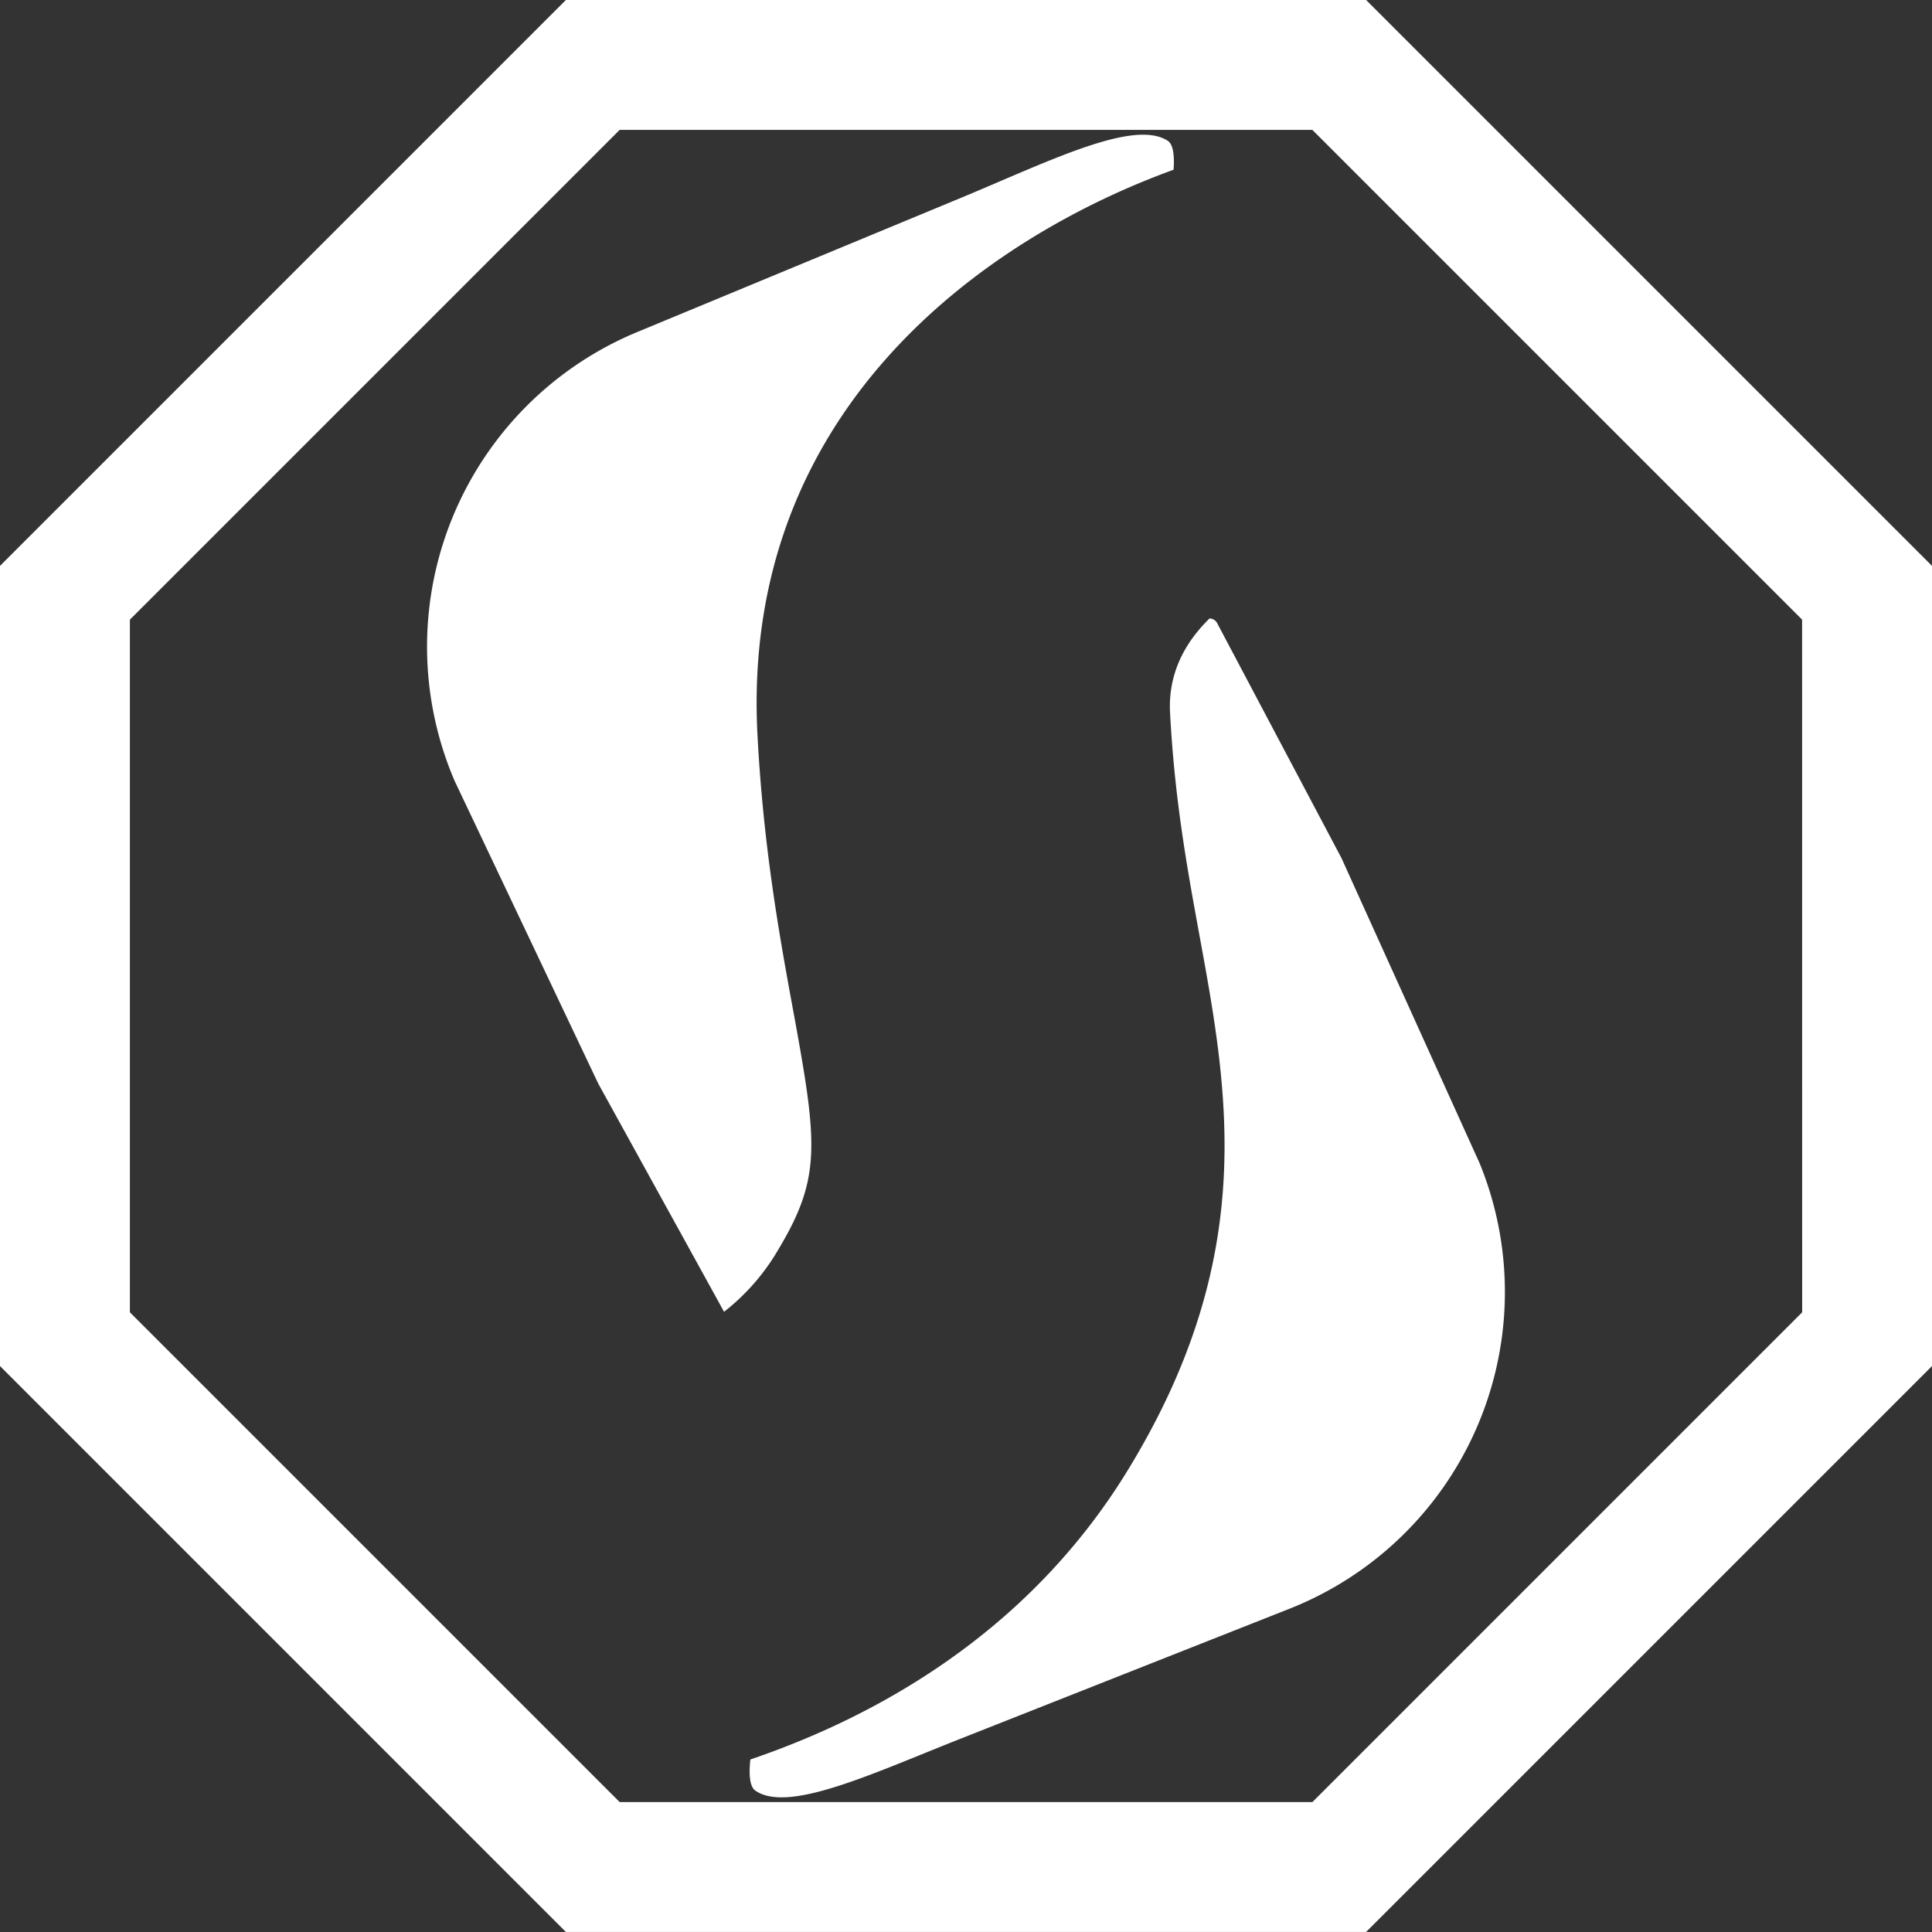 <svg id="レイヤー_1" data-name="レイヤー 1" xmlns="http://www.w3.org/2000/svg" viewBox="0 0 347.15 347.15"><rect x="0" y="0" width="347.15" height="347.15" fill="#333333" stroke="none"/><defs><style>.cls-1{fill:#fff;}</style></defs><path class="cls-1" d="M779.27,97c8.46-13.76,7.8-19.44,3.3-44-2.39-13-5.35-29.19-6.42-49.61-3-58.13,40.65-89.08,74.77-101.46.2-2.67-.11-4.55-1-5.17-6-4-21,3.46-36.67,10L754.46-68.87a61.2,61.2,0,0,0-32.73,80.6l25.82,54.41s19.52,35.39,22.6,41A39.12,39.12,0,0,0,779.27,97Z" transform="translate(-640.05 128.57)"/><path class="cls-1" d="M857.38-17.44c-4.4,4.31-7.46,9.86-7.09,16.92.82,15.64,3.1,28.08,5.3,40.11C860.8,68,866.18,97.43,842.5,135.92c-17.86,29-45.09,44-67.62,51.66-.32,2.88-.07,4.93.9,5.6,5.91,4.1,21.05-3.08,36.84-9.32l59.17-23.38a61.2,61.2,0,0,0,34.14-80L881.09,25.61,858.77-16.57A1.56,1.56,0,0,0,857.38-17.44Z" transform="translate(-640.05 128.57)"/><path class="cls-1" d="M885.52-128.57H741.73L640.05-26.89V116.89L741.73,218.57H885.52L987.2,116.89V-26.89Zm78.35,235.8-88,88H751.39l-88-88V-17.23l88-88H875.86l88,88Z" transform="translate(-640.05 128.57)"/></svg>